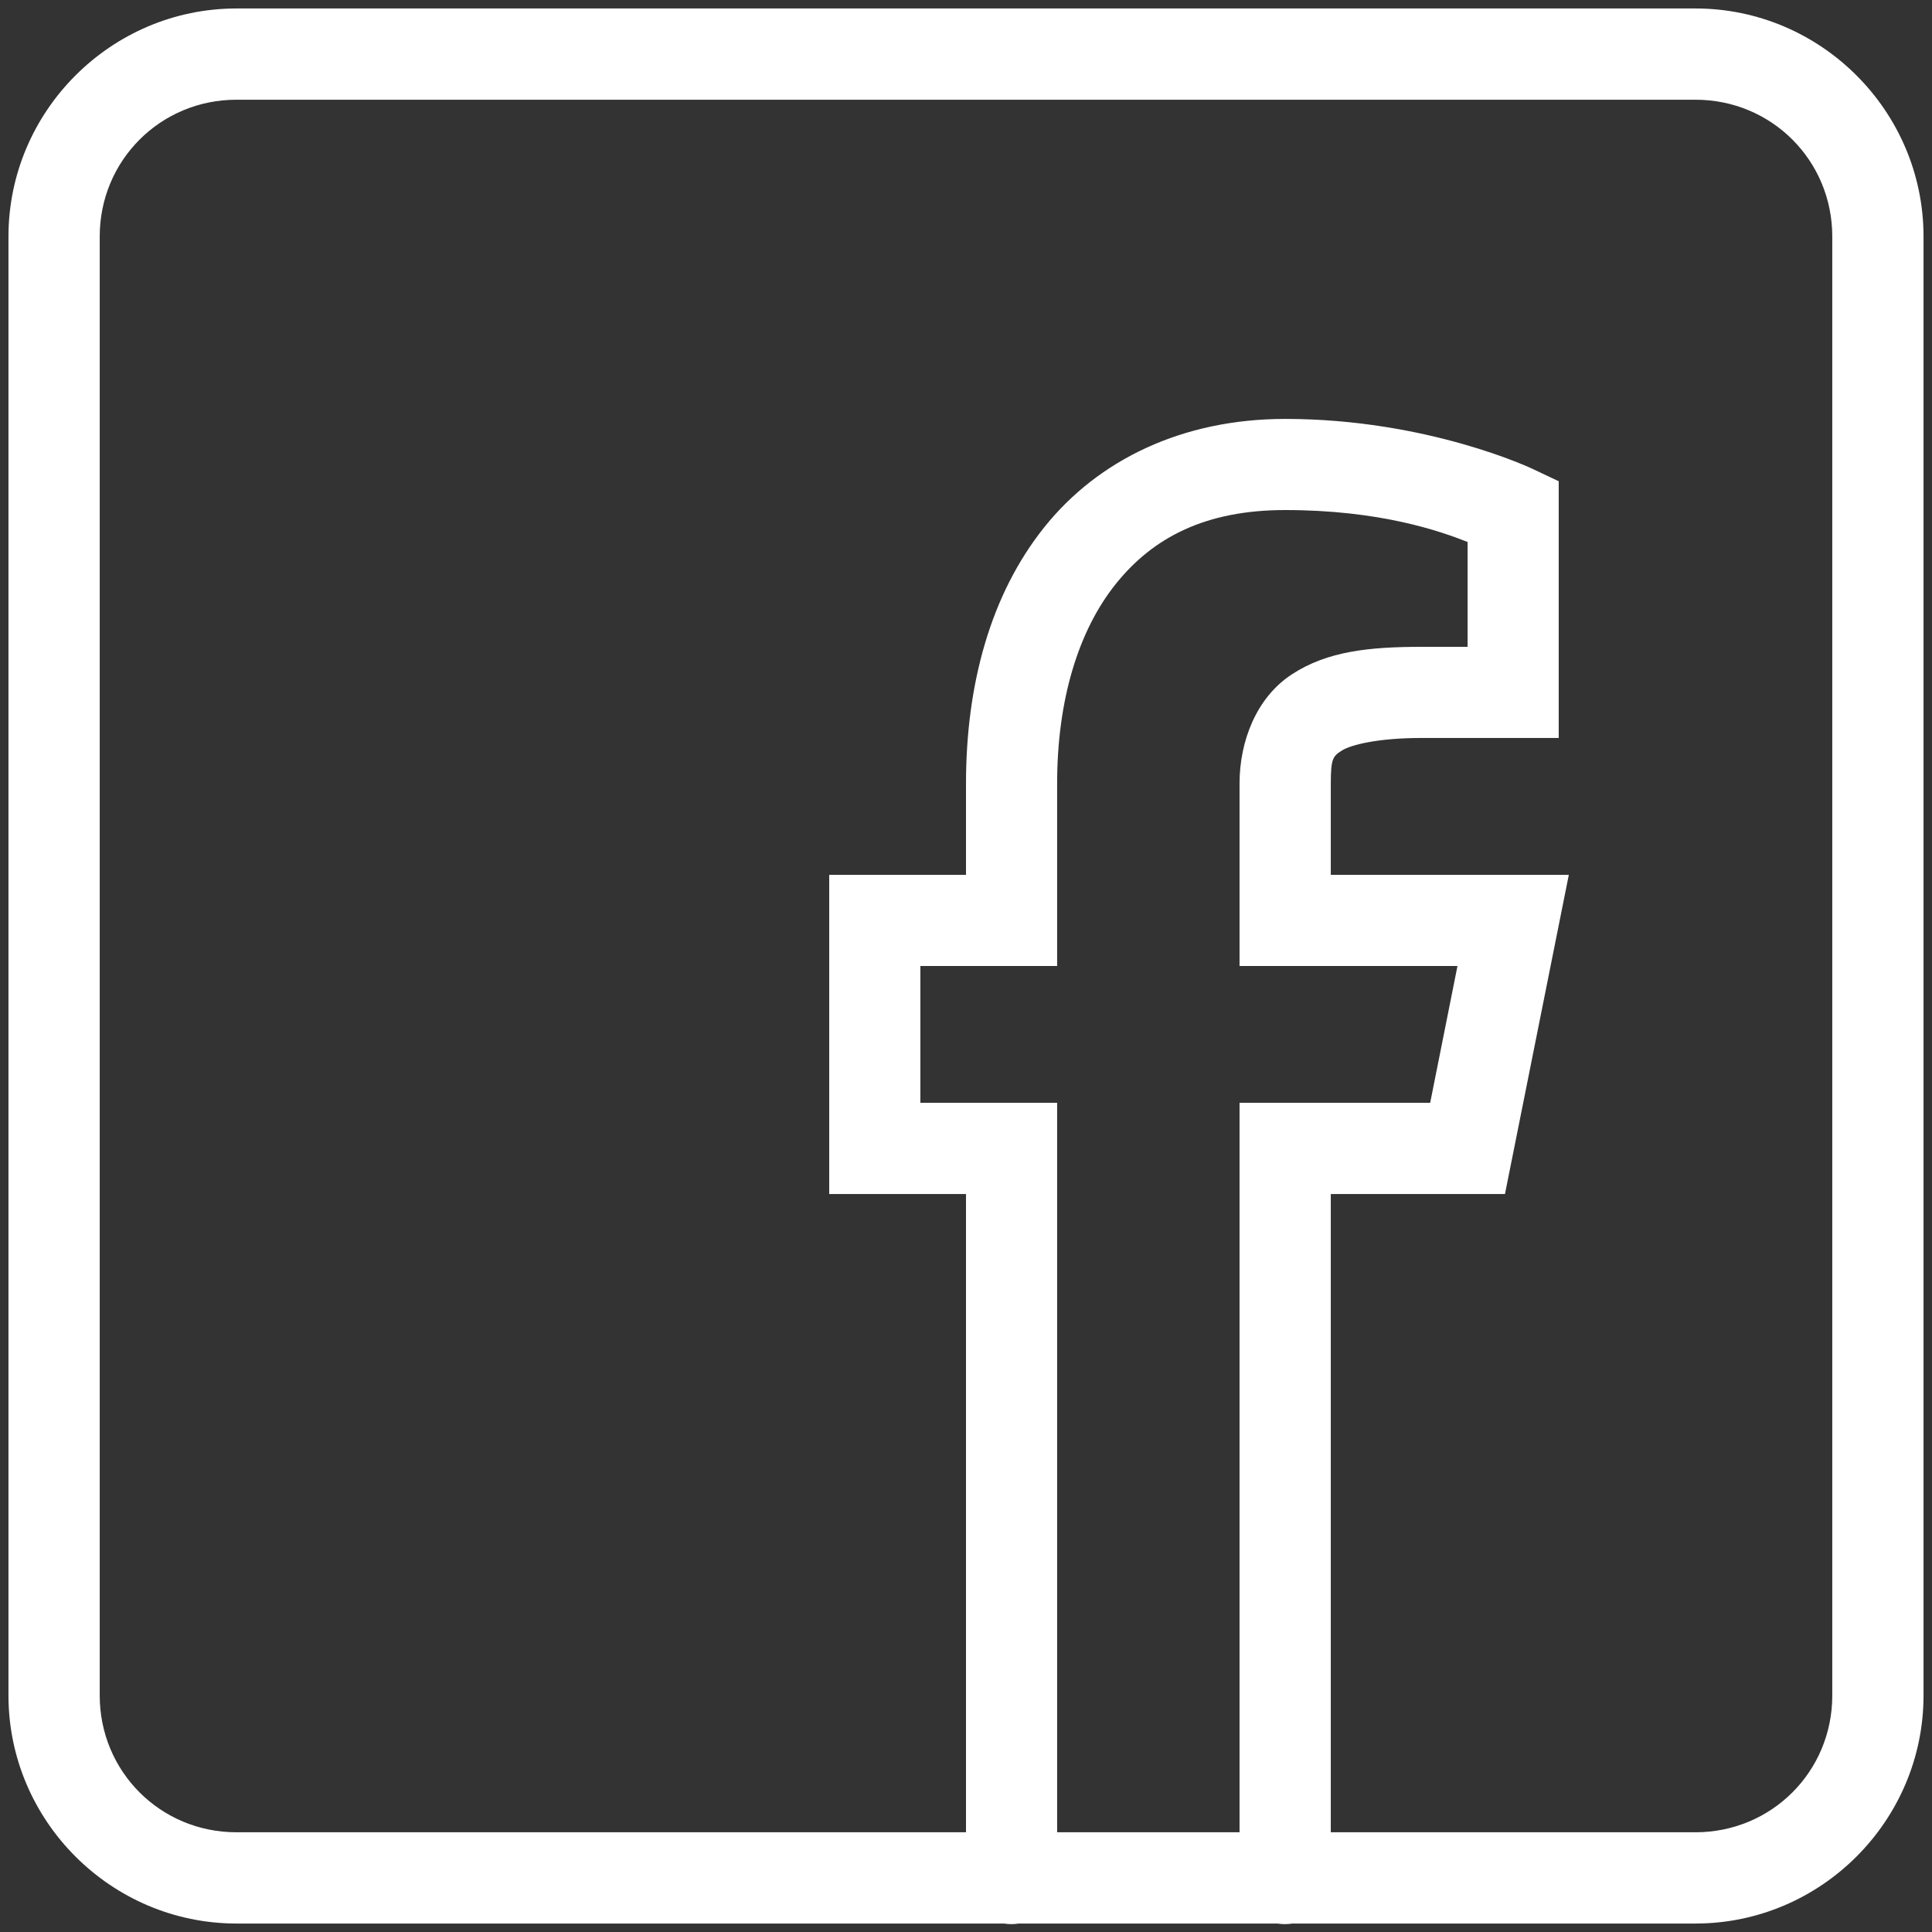 <?xml version="1.0" encoding="UTF-8" standalone="no"?>
<svg
   width="65pt"
   height="65pt"
   viewBox="0 0 65 65"
   version="1.1"
   id="svg1"
   sodipodi:docname="Facebook Outlined Icon(1).svg"
   inkscape:version="1.3.2 (091e20e, 2023-11-25, custom)"
   xmlns:inkscape="http://www.inkscape.org/namespaces/inkscape"
   xmlns:sodipodi="http://sodipodi.sourceforge.net/DTD/sodipodi-0.dtd"
   xmlns="http://www.w3.org/2000/svg"
   xmlns:svg="http://www.w3.org/2000/svg">
  <rect x="0" y="0" width="65" height="65" fill="#333333" stroke="none"/>
  <defs
     id="defs1" />
  <sodipodi:namedview
     id="namedview1"
     pagecolor="#505050"
     bordercolor="#eeeeee"
     borderopacity="1"
     inkscape:showpageshadow="0"
     inkscape:pageopacity="0"
     inkscape:pagecheckerboard="0"
     inkscape:deskcolor="#505050"
     inkscape:document-units="pt"
     inkscape:zoom="16"
     inkscape:cx="19.34375"
     inkscape:cy="1.59375"
     inkscape:window-width="1920"
     inkscape:window-height="991"
     inkscape:window-x="1591"
     inkscape:window-y="771"
     inkscape:window-maximized="1"
     inkscape:current-layer="svg1" />
  <g
     id="surface16777329">
    <path
       style="stroke:none;fill-rule:nonzero;fill:#ffffff;fill-opacity:1"
       d="M 7.957 0.285 C 3.738 0.285 0.285 3.738 0.285 7.957 L 0.285 57.043 C 0.285 61.262 3.738 64.715 7.957 64.715 L 33.777 64.715 C 33.941 64.742 34.109 64.742 34.277 64.715 L 42.98 64.715 C 43.145 64.742 43.316 64.742 43.48 64.715 L 57.043 64.715 C 61.262 64.715 64.715 61.262 64.715 57.043 L 64.715 7.957 C 64.715 3.738 61.262 0.285 57.043 0.285 Z M 7.957 3.355 L 57.043 3.355 C 59.602 3.355 61.645 5.398 61.645 7.957 L 61.645 57.043 C 61.645 59.602 59.602 61.645 57.043 61.645 L 44.773 61.645 L 44.773 40.172 L 50.633 40.172 L 52.781 29.434 L 44.773 29.434 L 44.773 26.363 C 44.773 25.508 44.852 25.441 45.141 25.254 C 45.426 25.07 46.316 24.828 47.84 24.828 L 52.441 24.828 L 52.441 16.191 L 51.566 15.777 C 51.566 15.777 48.043 14.094 43.238 14.094 C 39.785 14.094 36.949 15.469 35.137 17.734 C 33.32 20.004 32.5 23.039 32.5 26.363 L 32.5 29.434 L 27.898 29.434 L 27.898 40.172 L 32.5 40.172 L 32.5 61.645 L 7.957 61.645 C 5.398 61.645 3.355 59.602 3.355 57.043 L 3.355 7.957 C 3.355 5.398 5.398 3.355 7.957 3.355 Z M 43.238 17.16 C 46.426 17.16 48.434 17.863 49.375 18.234 L 49.375 21.762 L 47.84 21.762 C 46.074 21.762 44.66 21.906 43.469 22.684 C 42.277 23.457 41.703 24.926 41.703 26.363 L 41.703 32.5 L 49.035 32.5 L 48.117 37.102 L 41.703 37.102 L 41.703 61.645 L 35.566 61.645 L 35.566 37.102 L 30.965 37.102 L 30.965 32.5 L 35.566 32.5 L 35.566 26.363 C 35.566 23.551 36.281 21.219 37.535 19.652 C 38.785 18.086 40.555 17.16 43.238 17.16 Z M 43.238 17.16 "
       id="path1" />
  </g>
</svg>
